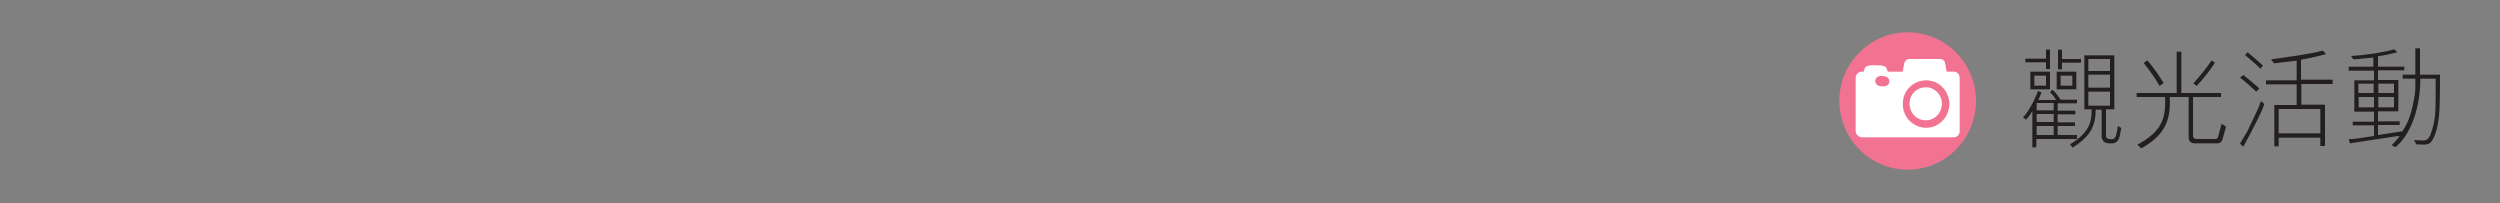 <?xml version="1.0" encoding="utf-8"?>
<!-- Generator: Adobe Illustrator 27.2.0, SVG Export Plug-In . SVG Version: 6.00 Build 0)  -->
<svg version="1.1" id="图层_1" xmlns="http://www.w3.org/2000/svg" xmlns:xlink="http://www.w3.org/1999/xlink" x="0px" y="0px"
	 viewBox="0 0 750 61" style="enable-background:new 0 0 750 61;" xml:space="preserve">
<rect x="0" y="0" width="750" height="61" fill="#808080" stroke="none"/>
<style type="text/css">
	.st0{clip-path:url(#SVGID_00000124839960430593743910000011488648677297336747_);fill:#F27292;}
	.st1{clip-path:url(#SVGID_00000124839960430593743910000011488648677297336747_);fill:#FFFFFF;}
	.st2{clip-path:url(#SVGID_00000124839960430593743910000011488648677297336747_);fill:#231F20;}
</style>
<g>
	<defs>
		<rect id="SVGID_1_" x="551.9" y="9.7" width="180.1" height="41.2"/>
	</defs>
	<clipPath id="SVGID_00000064342677205601238010000008750005842916388778_">
		<use xlink:href="#SVGID_1_"  style="overflow:visible;"/>
	</clipPath>
	<path style="clip-path:url(#SVGID_00000064342677205601238010000008750005842916388778_);fill:#F27292;" d="M572.3,50.9
		c11.3,0,20.5-9.2,20.5-20.6c0-11.4-9.2-20.6-20.5-20.6s-20.5,9.2-20.5,20.6C551.9,41.7,561,50.9,572.3,50.9"/>
	<path style="clip-path:url(#SVGID_00000064342677205601238010000008750005842916388778_);fill:#FFFFFF;" d="M575,27
		c1.7-1.1,3.8-1.1,5.4,0c4,2.7,2.1,9.1-2.7,9.1C573,36.1,571,29.8,575,27"/>
	<path style="clip-path:url(#SVGID_00000064342677205601238010000008750005842916388778_);fill:#FFFFFF;" d="M584.3,33.8
		c-0.7,1.9-2.1,3.2-3.8,4c-1.7,0.7-3.6,0.7-5.3,0c-1.8-0.8-3.2-2.1-3.9-4c-0.6-1.6-0.6-3.6,0-5.2c0.7-1.9,2.1-3.2,3.9-4
		c1.2-0.5,2.7-0.6,3.9-0.4c0.5,0.1,0.9,0.3,1.4,0.4c1.7,0.8,3.1,2.1,3.8,4C585,30.2,585,32.1,584.3,33.8 M566.8,24.4
		c0,0.9-0.7,1.5-1.7,1.5c-0.7,0-1.5,0.1-2-0.5c-1.1-0.9-0.4-2.6,1.1-2.6c0.8,0,1.5,0,2.1,0.5C566.6,23.6,566.8,23.9,566.8,24.4
		 M587.9,39.4V23.4c0-1-0.7-1.9-1.7-1.9H584l-0.5-2.7c-0.1-0.6-0.7-1.1-1.4-1.1h-9.3c-0.7,0-1.2,0.5-1.5,1.1l-0.5,2.7h-4.4l-0.4-0.8
		c0-0.9-1.5-1.1-2.3-1.1c-1.2,0-2.7-0.2-3.7,0.3c-0.9,0.5-0.5,0.9-0.9,1.6h-0.7c-1,0.1-1.7,0.9-1.7,1.9v15.9c0,1,0.9,1.9,2,1.9h27.4
		C587.1,41.2,587.9,40.4,587.9,39.4"/>
	<path style="clip-path:url(#SVGID_00000064342677205601238010000008750005842916388778_);fill:#231F20;" d="M718.2,32.2h-4.7v-3.1
		h4.7V32.2z M707.6,29.1h4.6v3.1h-4.6V29.1z M712.1,27.9h-4.6v-2.8h4.6V27.9z M718.2,27.9h-4.7v-2.8h4.7V27.9z M712.1,20l-7.5,0v1.2
		h7.6l0,2.9h-5.9v9.4h5.9v3h-6.4v1.1h6.4v3.2l-5.4,0.8l-2.2,0.2L705,43l13.7-2.1l1.2-0.1c-0.7,1-1.6,1.9-2.4,2.8
		c0.4,0.2,0.8,0.4,1.2,0.5c4.7-3.9,7.4-12,7.4-20.5l4.6,0l0,5c0,3.3,0,6.7-0.9,9.8c-0.4,1.3-0.8,3-1.8,3.5c-0.8,0.5-2.5,0.1-3.8,0.1
		l0.7,1.3c1.6,0,3.5,0.5,4.5-0.8c1.9-2.6,2.4-7.3,2.5-11.2c0.1-2.4,0.1-6,0.1-8.9h-6l0-7.9h-1.4l0,7.9h-3.8l0,1.2l3.8,0
		c0,2,0.1,3.7-0.3,5.6c-0.6,3.6-1.5,7.2-3.6,10.2l-7.3,1.1v-3h6.5v-1.1h-6.5v-3h6.1V24h-6.1v-2.9h7.9V20h-7.9v-3.1
		c1.9-0.3,3.9-0.7,5.8-1.2l-0.9-0.9c-4.2,1.1-8.5,1.7-13,2l0.7,1c2-0.1,4-0.4,6-0.5V20z M672,43.1L673,44l2.1-3.9l2.3-4.5
		c0.7-1.5,1.4-2.9,1.9-4.4l-1-0.9c-0.4,1.1-0.8,2.1-1.3,3.2l-2.7,5.7L672,43.1z M677.8,26.5c-1.5-1.3-3.3-2.8-4.8-4l-1,0.8
		c1.7,1.2,3.3,2.8,4.9,4.2L677.8,26.5z M673.5,16.5c1.6,1.3,3.2,2.7,4.6,4.1l0.8-0.9c-1.5-1.4-3-2.7-4.6-4L673.5,16.5z M696.1,40
		h-12.5v-7.3h12.5V40z M682.2,19l6.8-0.8l0,5.9h-9.2v1.2h9.2l0,6.2h-6.7v12.4h1.3v-2.6l12.5,0v2.5h1.4V31.4h-7.1v-6.2h9.4l0-1.3
		h-9.5v-6c2.5-0.4,5.1-1,7.5-1.7l-0.9-1c-5,1.2-9.3,1.7-15.6,2.6L682.2,19z M663.5,18.1c-1.6,2.4-3.5,4.7-5.5,6.9l1,0.8
		c2-2.2,3.9-4.5,5.5-7L663.5,18.1z M643.1,18.9c1.8,2.2,3.4,4.5,4.8,6.9l1.2-0.9c-1.5-2.4-3-4.6-4.9-6.8L643.1,18.9z M667.8,38
		l-1.3-0.9l-1.1,4c-0.1,0.3-0.4,0.6-0.8,0.6H659c-0.7,0-1.1-0.4-1.1-0.9V29.1h8.4v-1.2l-11.9,0V15.5H653v12.4h-12l0,1.2l8.5,0
		c0.4,6.8-1.3,10.5-8.3,14.3l1.2,1.1c6.6-3.7,9-8,8.5-15.4l5.7,0v12.3c0,0.8,0.7,1.6,1.6,1.6h7.1c0.7,0,1.2-0.5,1.4-1L667.8,38z
		 M616.1,40.5H611v-2.7h5.1V40.5z M616.1,36.6H611v-2.4h5.1V36.6z M616.1,33.1H611v-2.2h5.1V33.1z M613.8,25.7h-3.5v-3h3.5V25.7z
		 M621.7,25.7h-3.5v-3h3.5V25.7z M633,31.7h-6.5v-4.2h6.5V31.7z M633,26.3h-6.5v-3.9h6.5V26.3z M633,21.3h-6.5v-3.6h6.5V21.3z
		 M623.1,41.6v-1.1h-5.8v-2.7h5.2v-1.1h-5.2v-2.4h5.3v-1.1h-5.3v-2.2h5.8v-1.1h-4.9c-0.7-1-1.5-2.2-2.5-3l-0.7,0.8
		c0.7,0.6,1.5,1.6,1.8,2.3h-5.3c0.3-0.7,0.7-1.5,0.9-2.3l-1-0.4c-1,2.7-3,6.5-4.5,7.9l0.9,0.7c0.7-0.7,1.5-1.8,1.9-2.6v10.9h1.2
		v-2.5H623.1z M615,21.5h-5.9v5.3h5.9V21.5z M615,20.8v-5.9h-1.2v2.7h-6.2v1.1h6.2v2H615z M622.9,21.5H617v5.3h5.9V21.5z
		 M636.4,38.4l-1-0.6l-0.2,1c-0.2,1-0.3,2.5-1.2,2.9c-0.5,0.1-1.2,0.1-1.6-0.1c-0.4-0.1-0.6-0.4-0.6-0.7v-8.1h2.5V16.6h-9v16.2h2.2
		c0,3.8-0.6,6.9-6.5,10.5l0.8,1c4.9-3.2,6.9-6,6.9-11.4h1.8v8c0,0.5,0.2,1,0.5,1.4c0.7,0.9,2.2,0.7,3,0.7
		C636.2,42.5,635.9,40,636.4,38.4 M624.3,18.8v-1.1h-5.7v-2.8h-1.2v5.9h1.2v-2H624.3z"/>
</g>
</svg>
